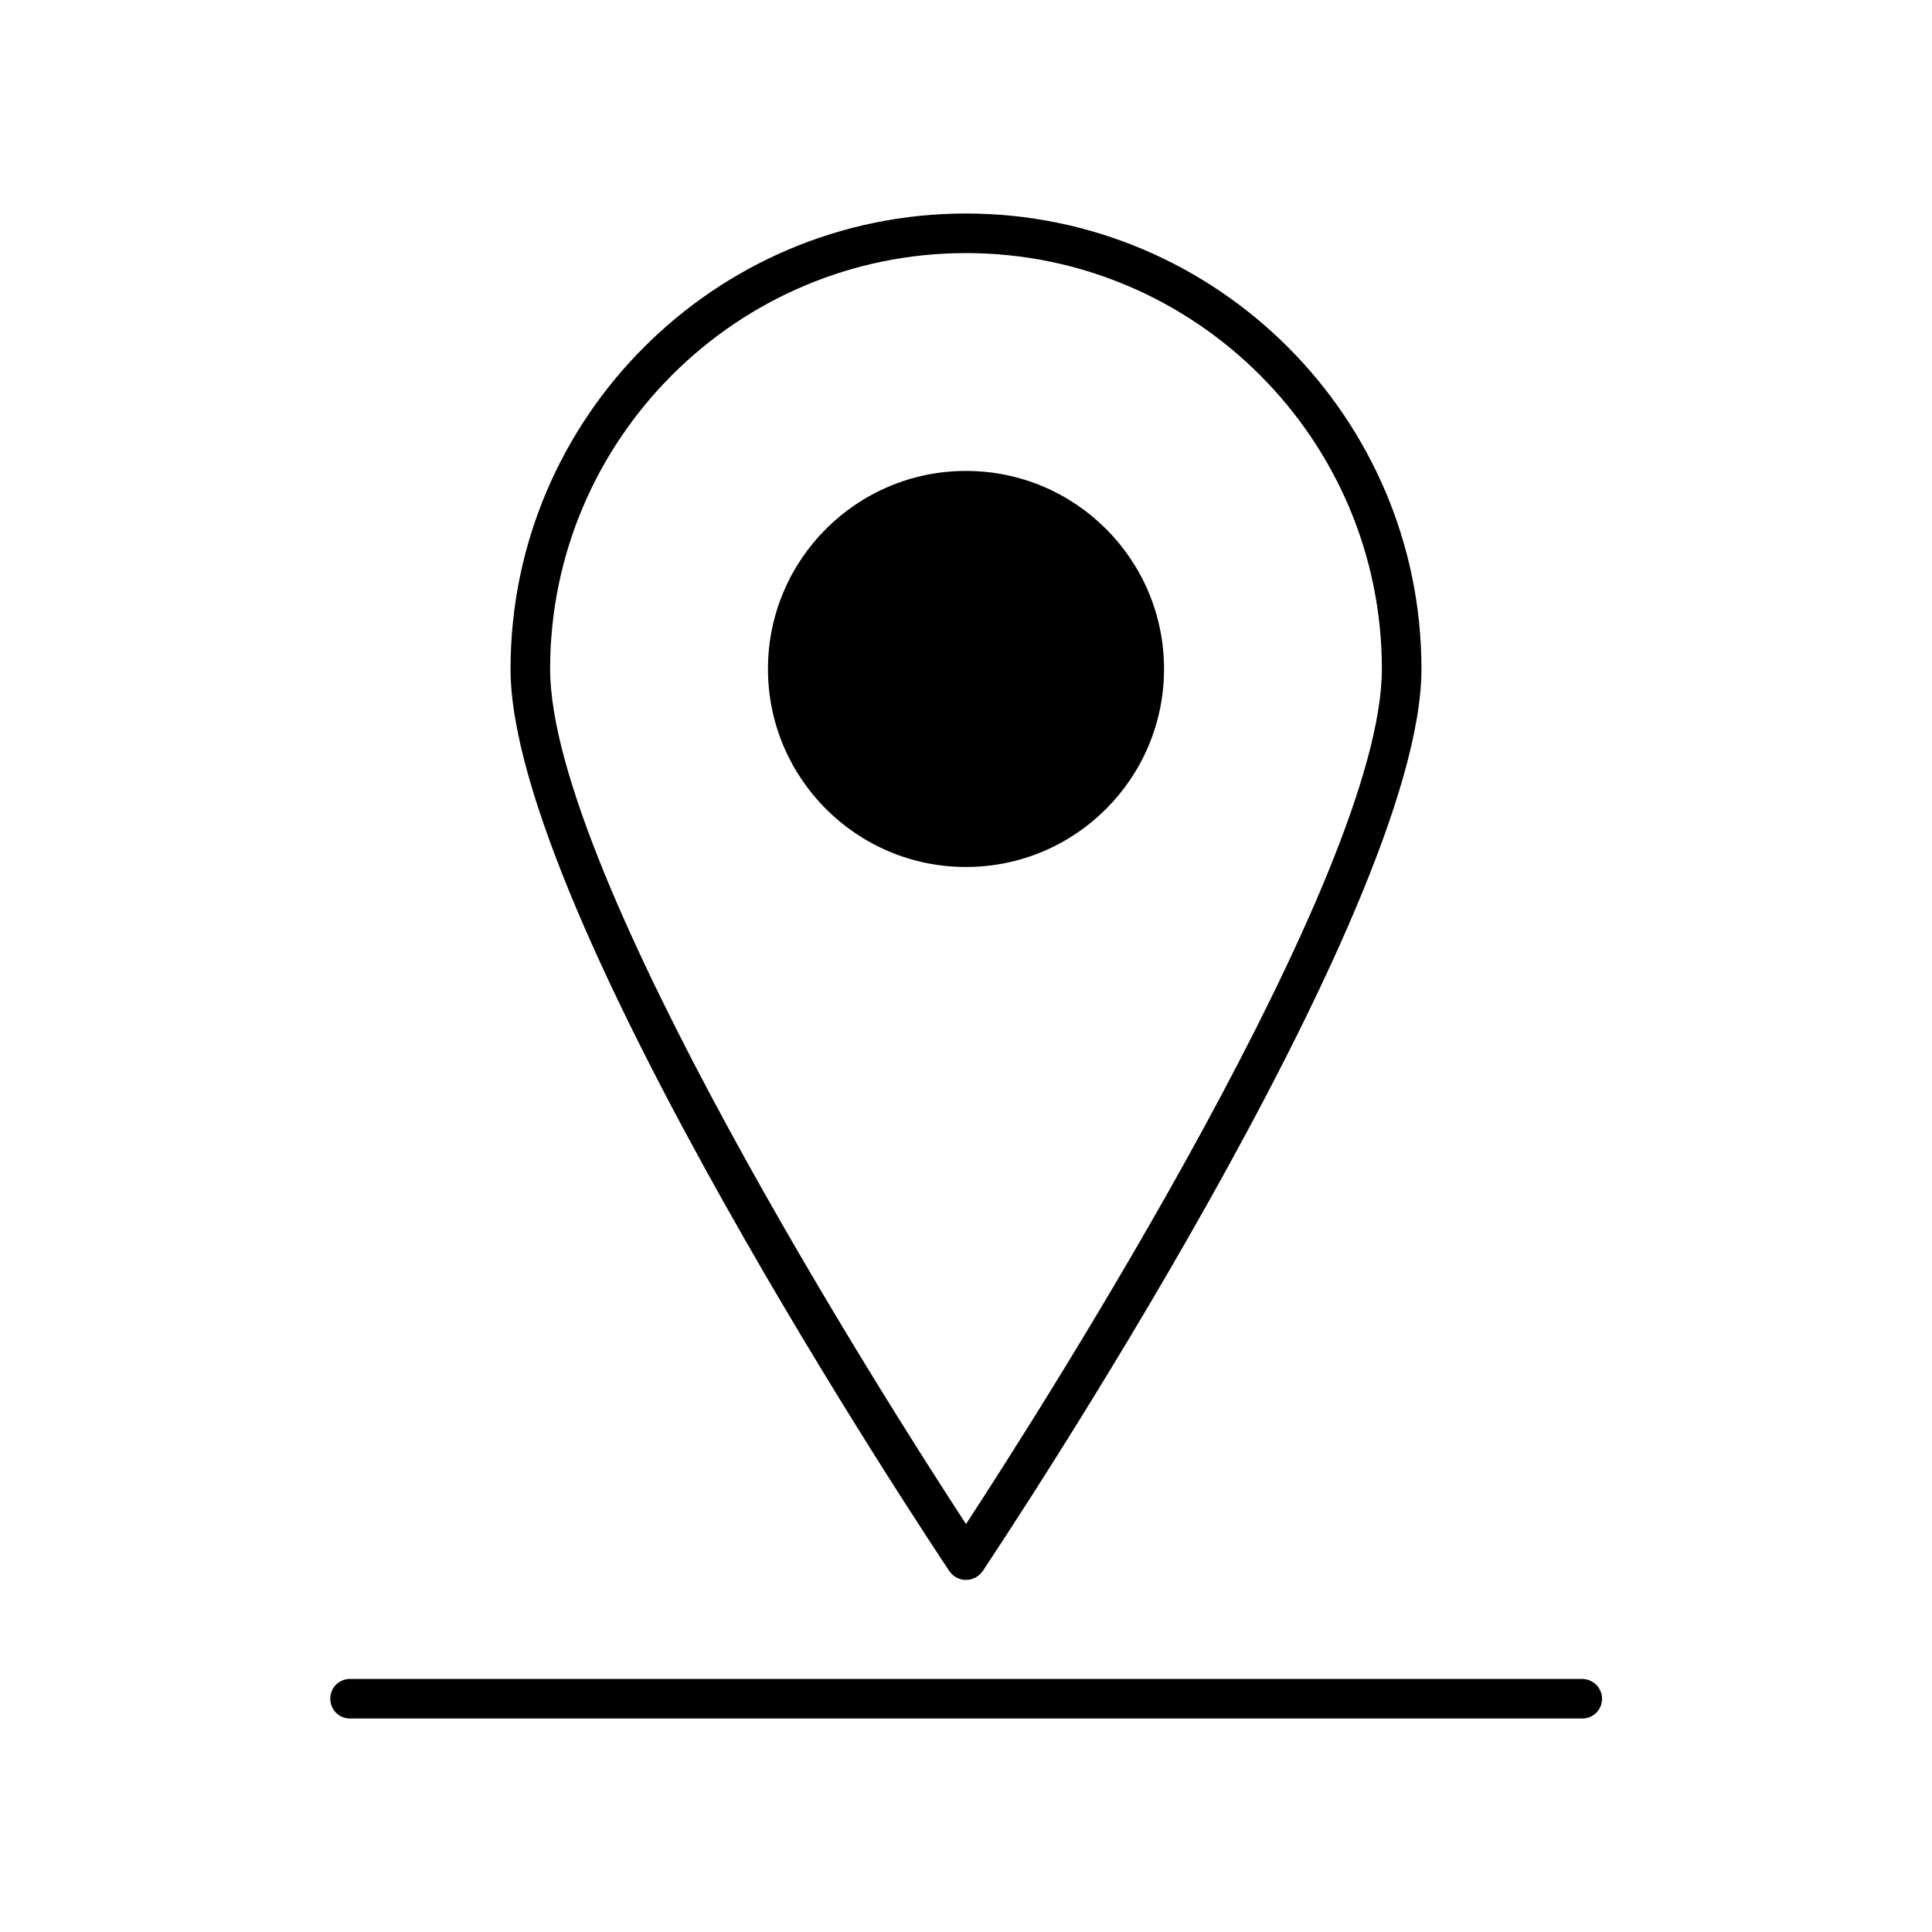 <?xml version="1.0" encoding="UTF-8"?>
<!-- Uploaded to: ICON Repo, www.iconrepo.com, Generator: ICON Repo Mixer Tools -->
<svg fill="#000000" width="800px" height="800px" version="1.1" viewBox="144 144 512 512" xmlns="http://www.w3.org/2000/svg">
 <g>
  <path d="m563.21 588.93h-326.43c-2.938 0-5.246 2.309-5.246 5.246 0 2.941 2.309 5.25 5.246 5.25h326.53c2.938 0 5.246-2.309 5.246-5.246 0.004-2.941-2.41-5.25-5.352-5.25z"/>
  <path d="m400 562.69c1.785 0 3.359-0.84 4.41-2.309 4.719-7.137 116.29-174.45 116.29-239.1 0-66.543-54.16-120.7-120.7-120.7s-120.7 54.16-120.7 120.7c0 64.656 111.57 231.96 116.3 239.1 1.047 1.473 2.621 2.312 4.406 2.312zm0-351.62c60.773 0 110.21 49.438 110.21 110.21 0 54.473-89.215 194.49-110.21 226.61-20.992-32.117-110.21-172.14-110.21-226.61-0.004-60.77 49.434-110.21 110.21-110.21z"/>
  <path d="m452.48 321.28c0 28.984-23.496 52.48-52.48 52.48s-52.48-23.496-52.48-52.48 23.496-52.48 52.48-52.48 52.48 23.496 52.48 52.48"/>
 </g>
</svg>